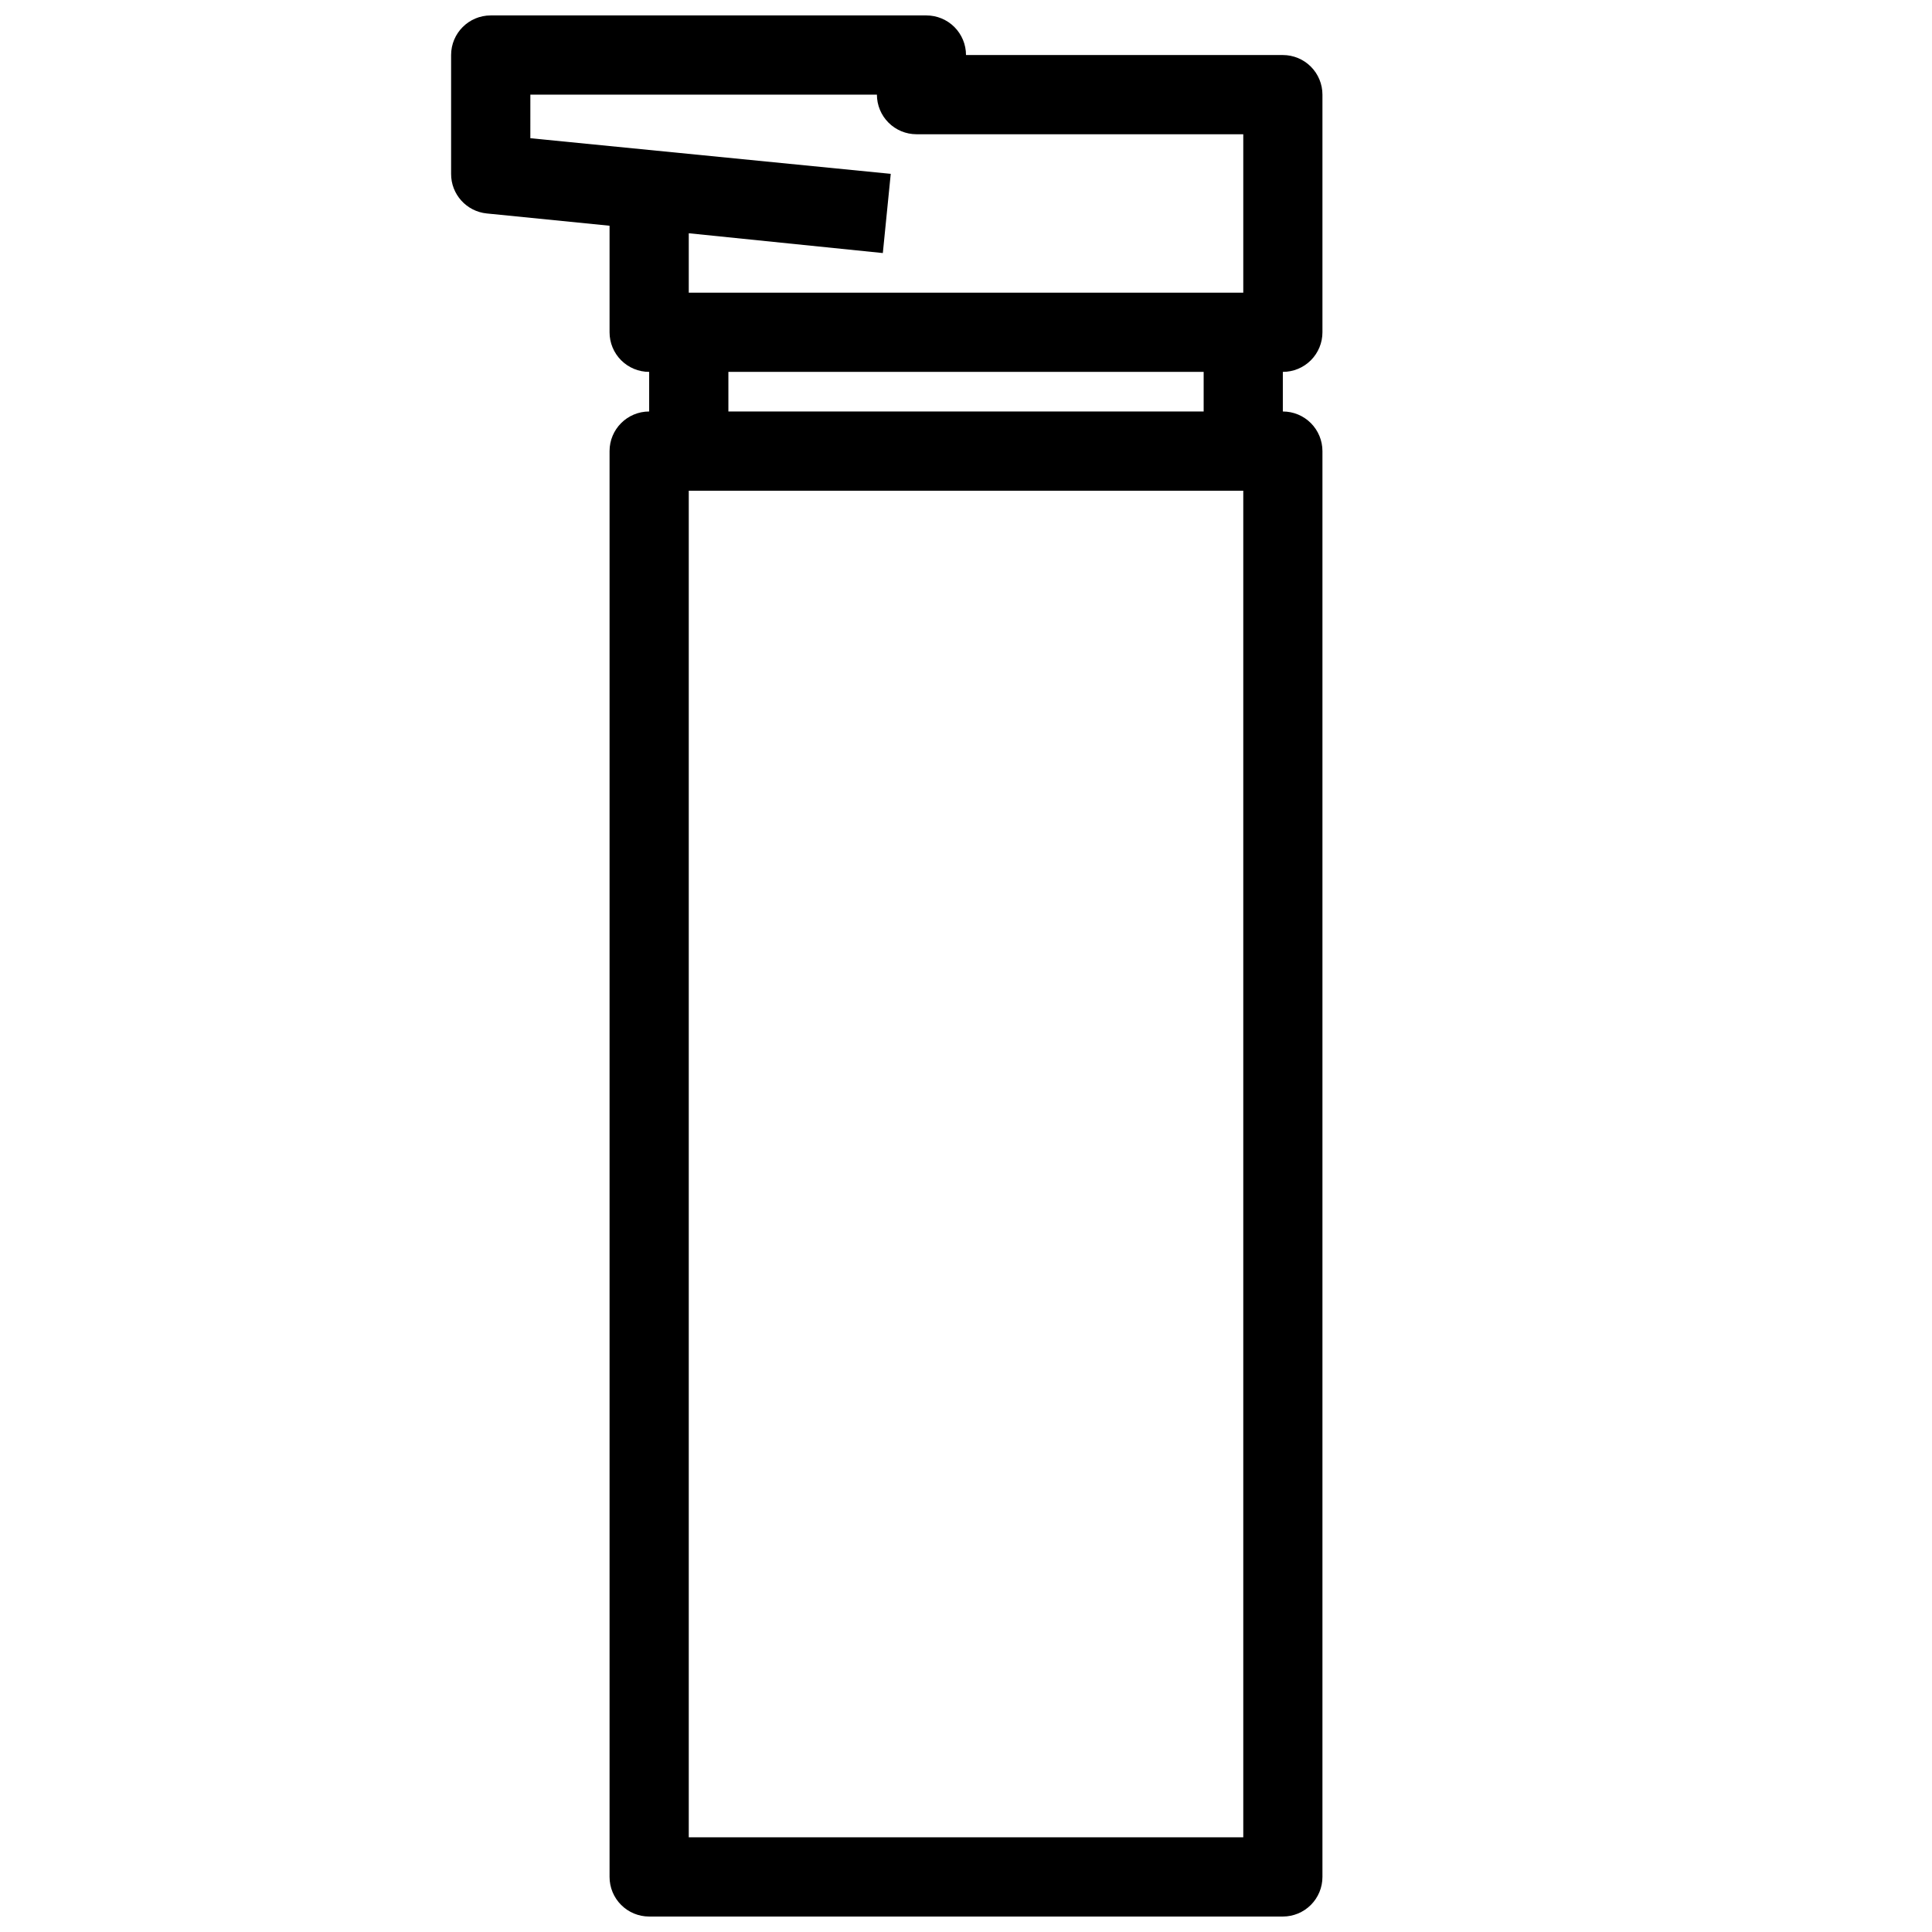 <?xml version="1.0" encoding="UTF-8"?>
<!-- Uploaded to: SVG Repo, www.svgrepo.com, Generator: SVG Repo Mixer Tools -->
<svg width="800px" height="800px" version="1.1" viewBox="144 144 512 512" xmlns="http://www.w3.org/2000/svg">
 <defs>
  <clipPath id="a">
   <path d="m263 148.09h232v503.81h-232z"/>
  </clipPath>
 </defs>
 <g clip-path="url(#a)">
  <path d="m273 200.57 32.539 3.254v28.234c0 2.785 1.105 5.453 3.074 7.422s4.637 3.074 7.422 3.074v10.496c-5.797 0-10.496 4.699-10.496 10.496v377.86c0 2.785 1.105 5.453 3.074 7.422s4.637 3.074 7.422 3.074h167.93c2.785 0 5.457-1.105 7.422-3.074 1.969-1.969 3.074-4.637 3.074-7.422v-377.86c0-2.785-1.105-5.453-3.074-7.422-1.965-1.969-4.637-3.074-7.422-3.074v-10.496c2.785 0 5.457-1.105 7.422-3.074 1.969-1.969 3.074-4.637 3.074-7.422v-62.977c0-2.785-1.105-5.453-3.074-7.422-1.965-1.969-4.637-3.074-7.422-3.074h-83.965c0-2.785-1.105-5.453-3.074-7.422s-4.641-3.074-7.422-3.074h-115.46c-5.797 0-10.496 4.699-10.496 10.496v31.488c-0.027 5.41 4.062 9.953 9.445 10.496zm200.48 430.34h-146.95v-356.86h146.95zm-136.45-377.86v-10.496h125.95v10.496zm-52.48-83.969h91.84c0 2.785 1.105 5.453 3.074 7.422s4.637 3.074 7.422 3.074h86.594v41.984h-146.95v-15.746l51.43 5.246 2.098-20.992-95.512-9.441z"/>
 </g>
</svg>